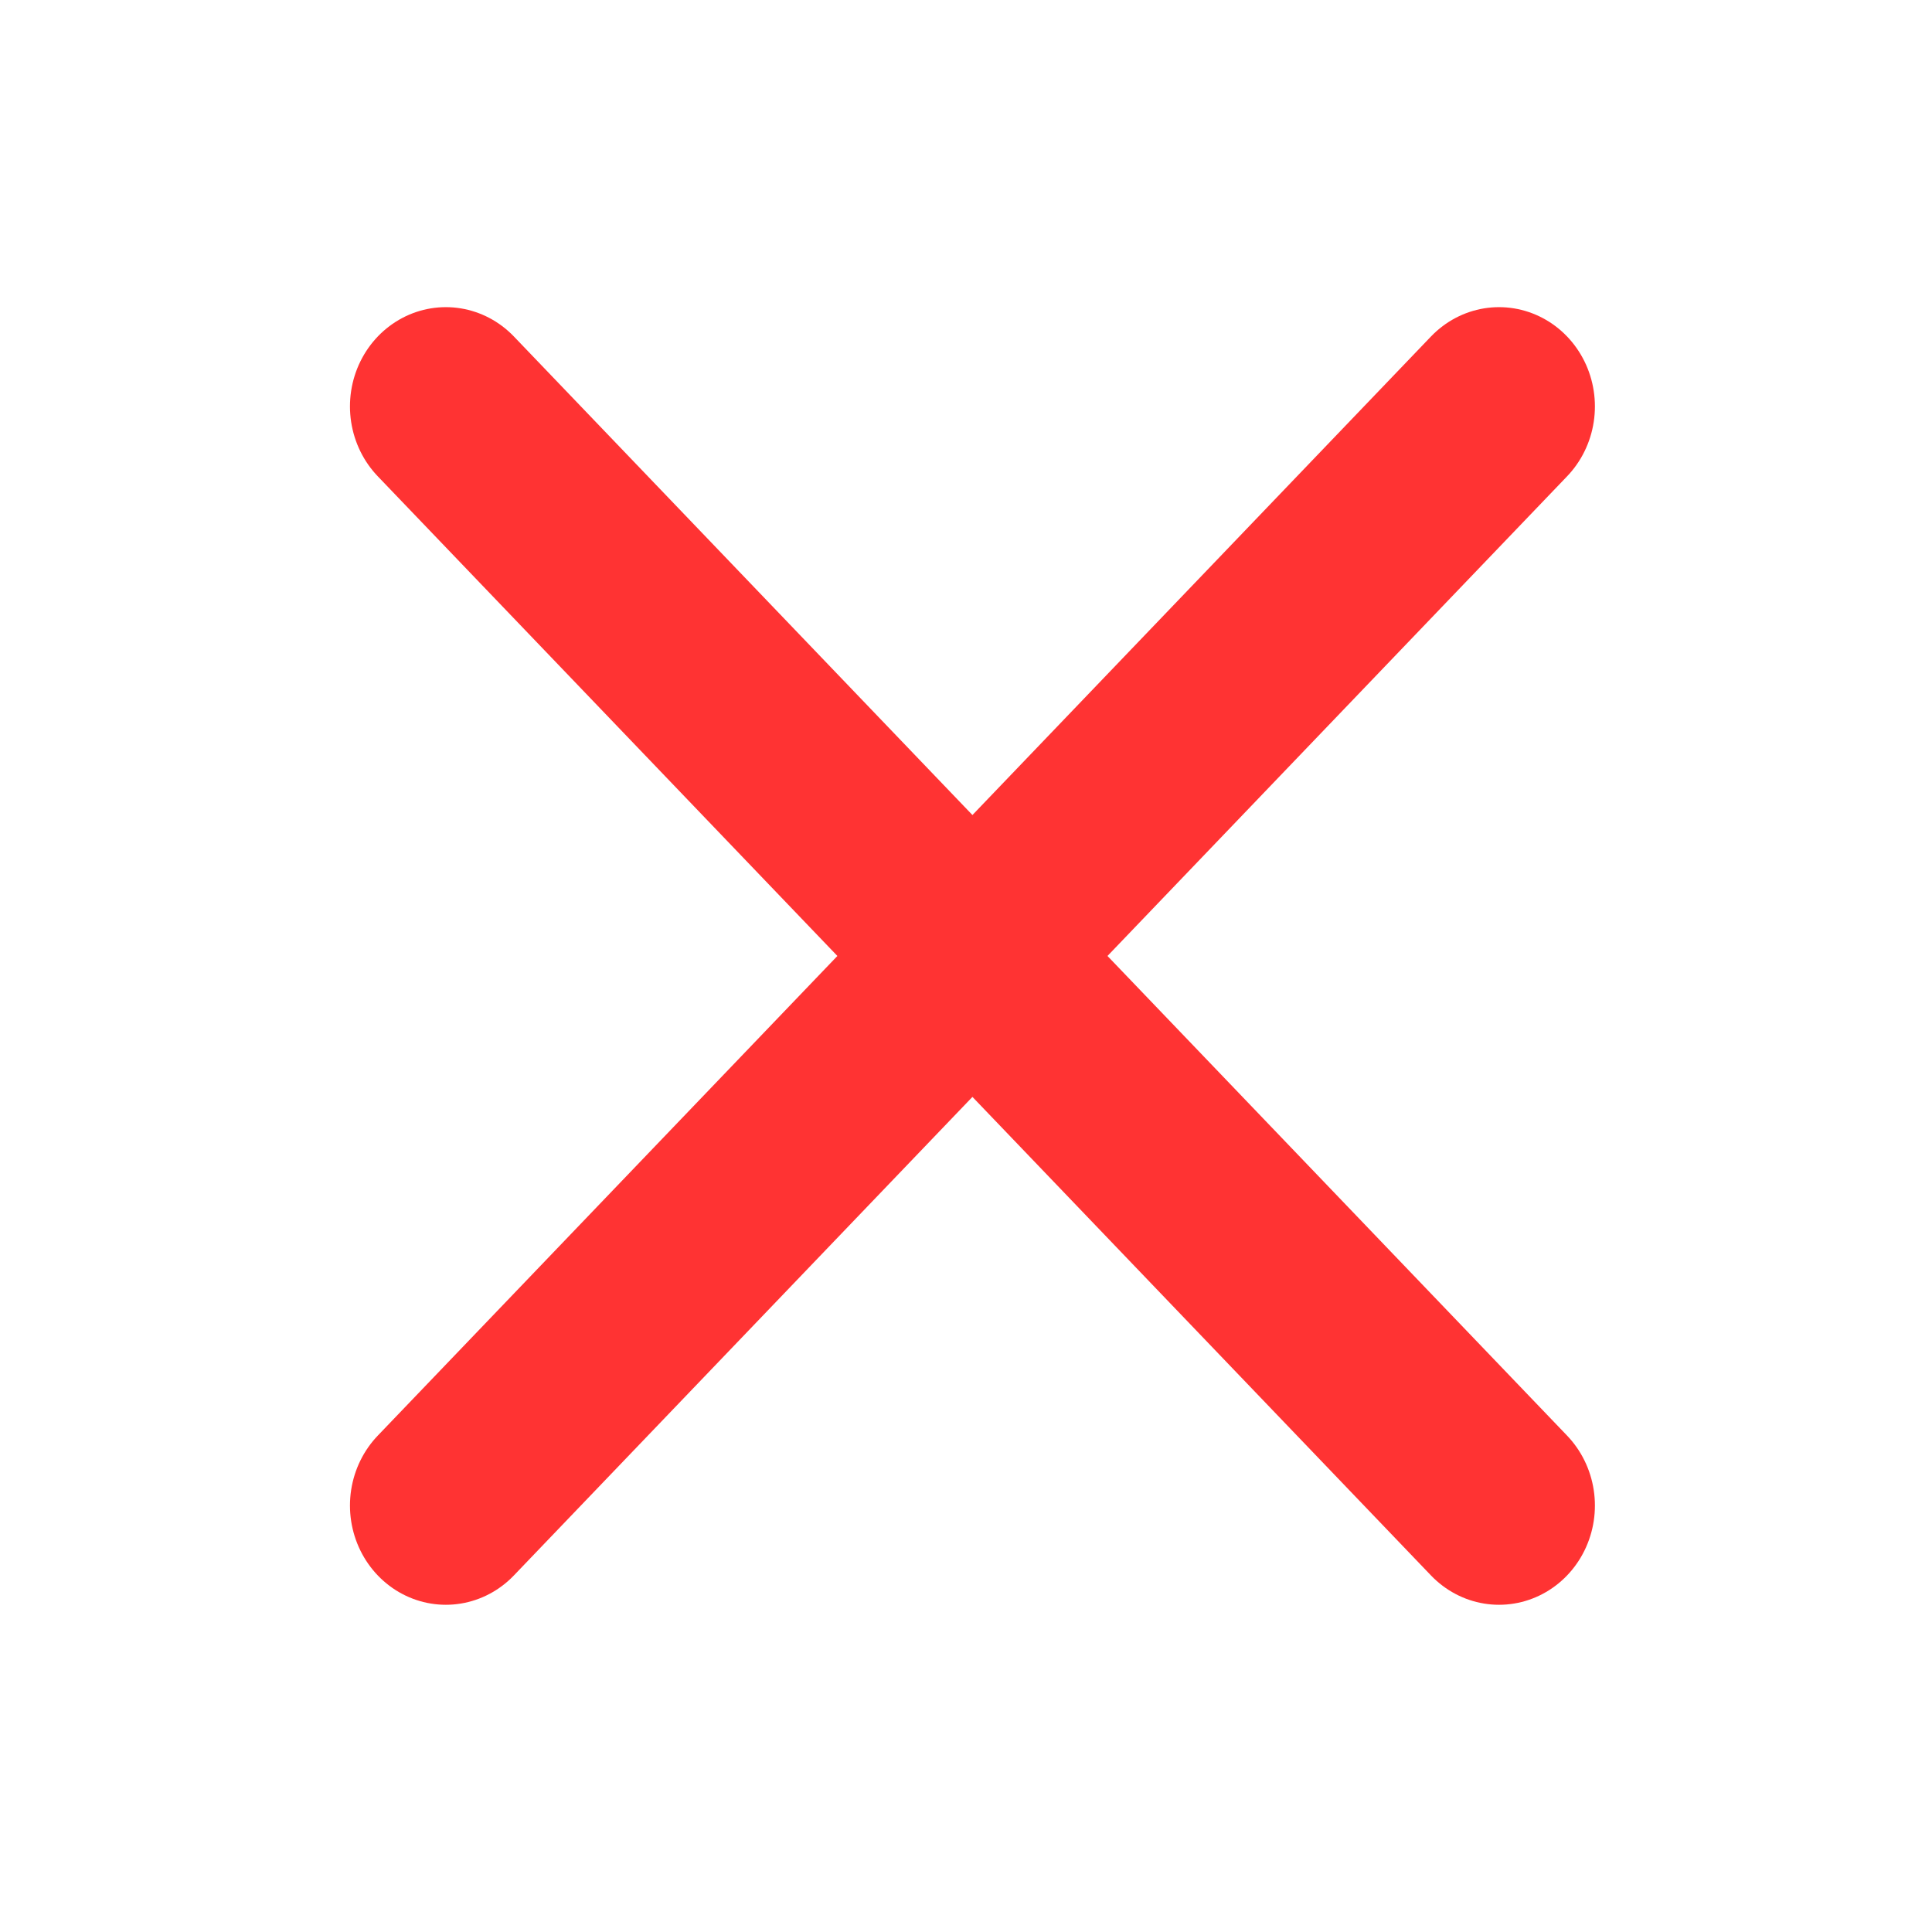 <?xml version="1.0"?>
<svg xmlns="http://www.w3.org/2000/svg" width="32" height="32" viewBox="0 0 32 32">
  <g fill="none" stroke="red" stroke-width="4" stroke-linecap="round">
    <path d="M5.09 4.852L27.06 26.999M5.09 26.999L27.06 4.852" opacity=".8" transform="matrix(.794 0 0 .822 3.343 2.743)"/>
  </g>
</svg>
